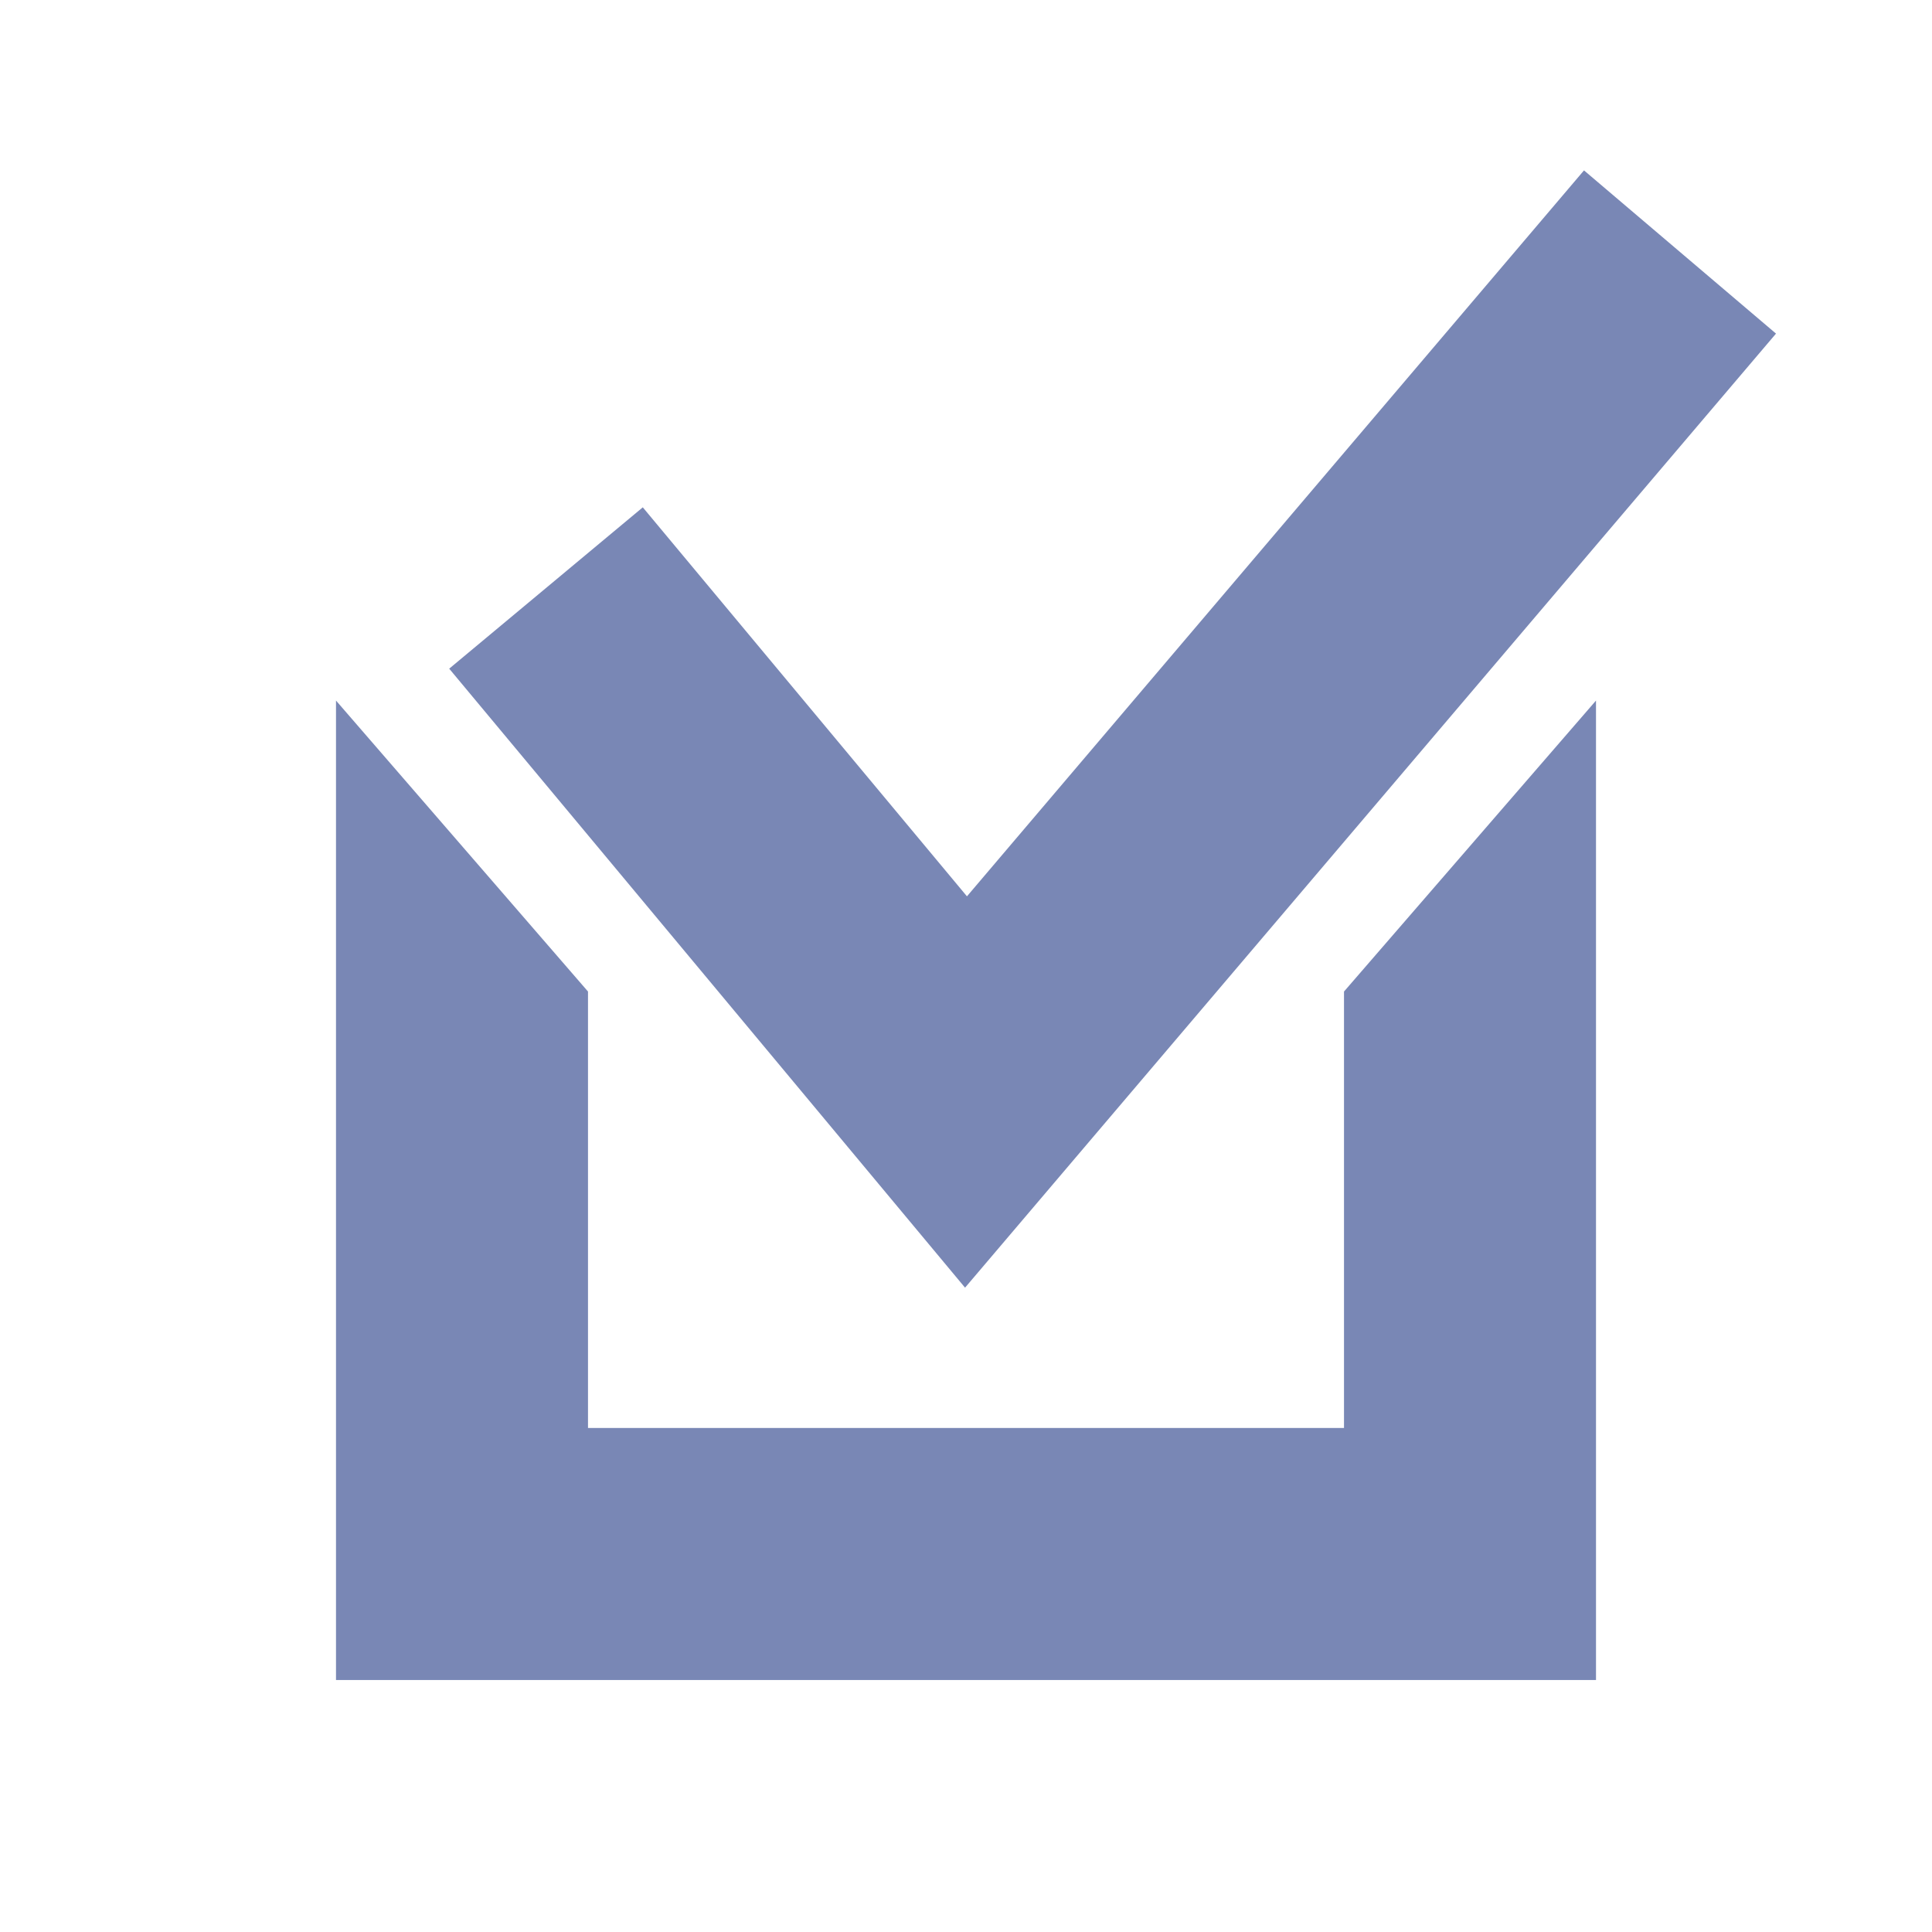 <?xml version="1.0" encoding="UTF-8" standalone="no"?>
<svg
   width="23"
   height="23"
   viewBox="-4 -2 23 23"
   fill="none"
   version="1.1"
   id="svg2"
   sodipodi:docname="feature.svg"
   inkscape:version="1.4 (e7c3feb1, 2024-10-09)"
   xmlns:inkscape="http://www.inkscape.org/namespaces/inkscape"
   xmlns:sodipodi="http://sodipodi.sourceforge.net/DTD/sodipodi-0.dtd"
   xmlns="http://www.w3.org/2000/svg"
   xmlns:svg="http://www.w3.org/2000/svg">
  <defs
     id="defs2" />
  <sodipodi:namedview
     id="namedview2"
     pagecolor="#ffffff"
     bordercolor="#000000"
     borderopacity="0.25"
     inkscape:showpageshadow="2"
     inkscape:pageopacity="0.0"
     inkscape:pagecheckerboard="0"
     inkscape:deskcolor="#d1d1d1"
     inkscape:zoom="9.6329456"
     inkscape:cx="-12.509154"
     inkscape:cy="-6.3324348"
     inkscape:window-width="1680"
     inkscape:window-height="997"
     inkscape:window-x="0"
     inkscape:window-y="25"
     inkscape:window-maximized="1"
     inkscape:current-layer="svg2" />
  <path
     fill-rule="evenodd"
     clip-rule="evenodd"
     d="M 7.5,15 H 3 V 9.804 L 0,6.34 V 8 v 7 3 h 3 9 3 V 15 8 6.34 l -3,3.464 V 15 Z"
     fill="#0f0f0f"
     id="path1"
     style="fill:#7987b5;fill-opacity:1" />
  <path
     d="m 2.5,5 5,6 L 16,1"
     stroke="#0f0f0f"
     stroke-width="3"
     id="path2"
     style="stroke:#7987b5;stroke-opacity:1" />
</svg>
